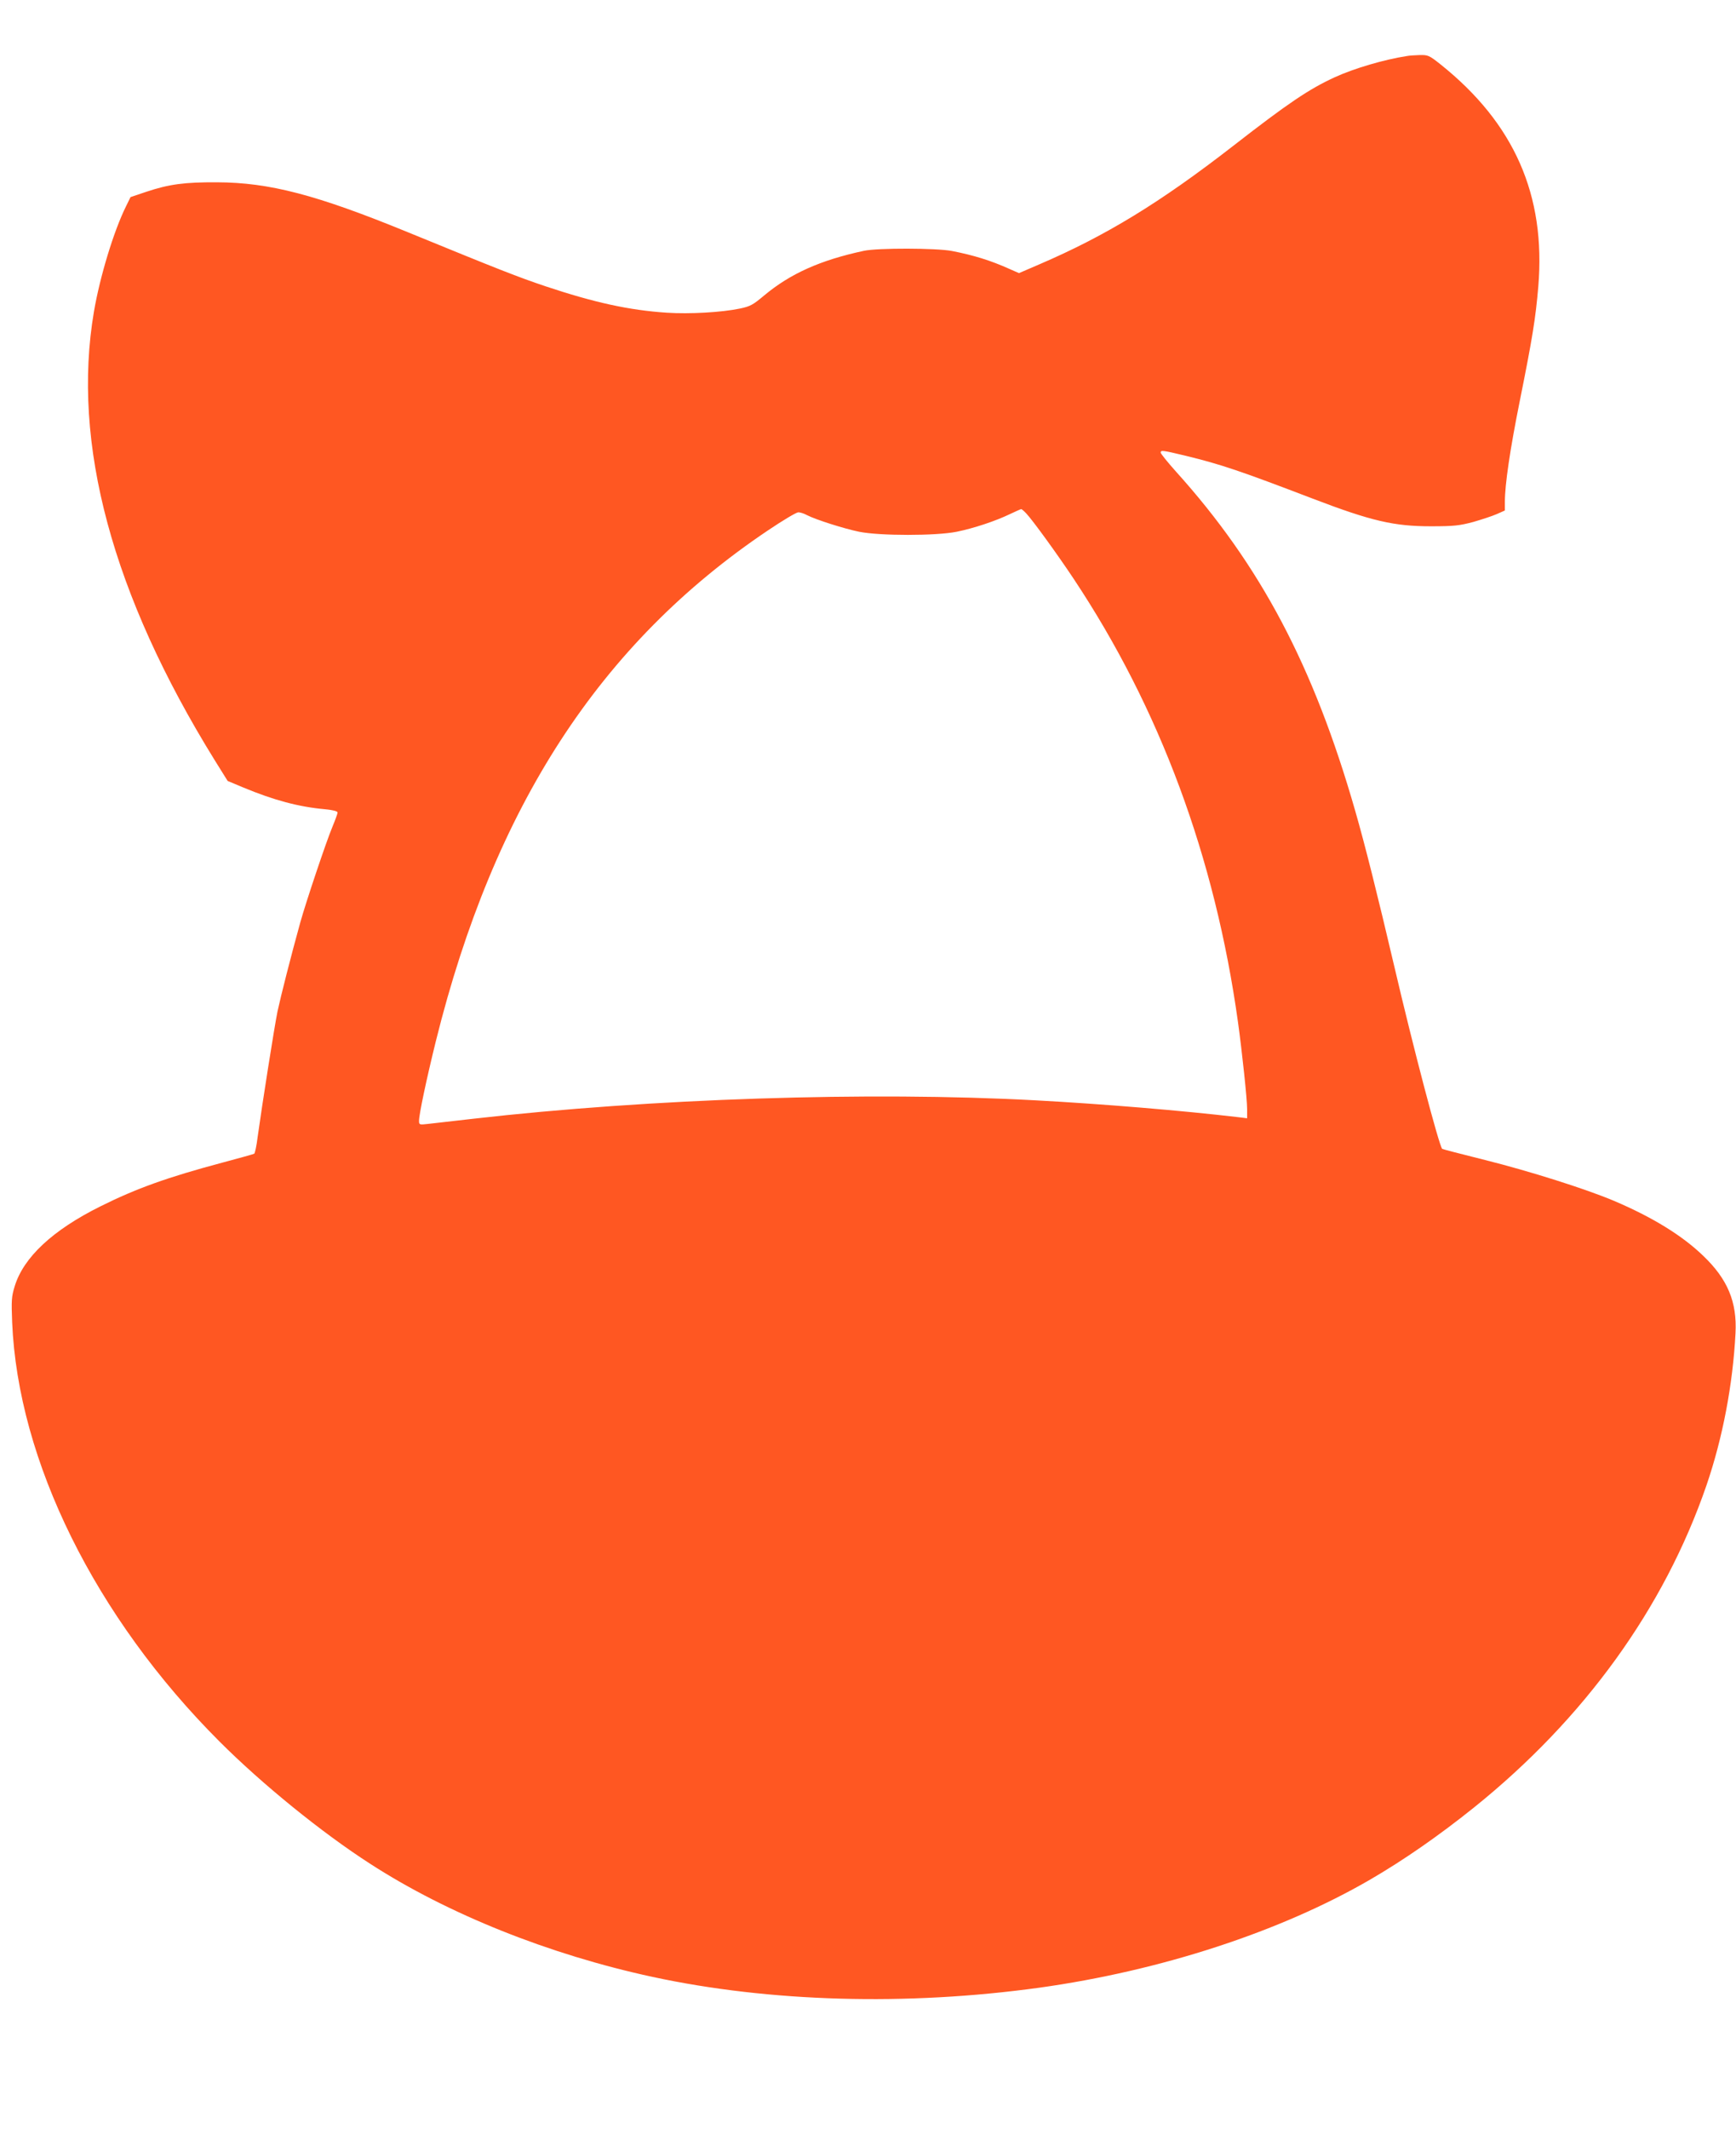 <?xml version="1.0" standalone="no"?>
<!DOCTYPE svg PUBLIC "-//W3C//DTD SVG 20010904//EN"
 "http://www.w3.org/TR/2001/REC-SVG-20010904/DTD/svg10.dtd">
<svg version="1.0" xmlns="http://www.w3.org/2000/svg"
 width="1044pt" height="1280pt" viewBox="0 0 1044 1280"
 preserveAspectRatio="xMidYMid meet">
<g transform="translate(0,1280) scale(0.1,-0.1)"
fill="#ff5722" stroke="none">
<path d="M8460 12463 c-136 -21 -316 -74 -432 -127 -155 -71 -280 -155 -613
-414 -439 -341 -766 -540 -1164 -711 l-123 -53 -57 25 c-113 51 -217 83 -346
108 -92 18 -447 19 -530 1 -261 -56 -442 -137 -599 -268 -68 -57 -84 -66 -146
-79 -110 -23 -302 -34 -440 -25 -227 15 -436 61 -730 159 -166 56 -271 97
-830 326 -547 224 -830 298 -1145 299 -194 1 -287 -11 -425 -57 l-95 -32 -27
-55 c-74 -149 -157 -423 -193 -633 -135 -792 110 -1702 726 -2697 l78 -125 93
-39 c185 -77 335 -117 491 -131 51 -5 77 -12 77 -20 0 -7 -14 -45 -31 -86 -38
-91 -159 -452 -193 -574 -56 -202 -118 -446 -137 -535 -19 -92 -94 -570 -120
-758 -6 -51 -16 -95 -20 -98 -5 -3 -92 -27 -193 -54 -330 -88 -516 -155 -731
-262 -288 -143 -464 -307 -517 -482 -19 -62 -20 -85 -15 -215 35 -834 499
-1773 1247 -2521 256 -256 614 -547 906 -735 467 -302 1077 -546 1698 -680
705 -152 1529 -175 2326 -65 732 102 1451 337 1990 650 206 120 413 264 625
434 664 534 1143 1198 1397 1935 98 286 159 607 175 916 10 188 -48 325 -193
464 -127 123 -308 234 -539 332 -168 71 -506 178 -774 245 -140 35 -256 65
-258 67 -19 20 -174 608 -288 1097 -102 435 -176 730 -235 935 -250 872 -570
1477 -1079 2041 -50 56 -91 107 -91 113 0 16 12 14 150 -19 214 -52 331 -92
765 -258 353 -135 489 -166 710 -166 140 0 172 4 255 26 52 15 116 36 143 48
l47 21 0 52 c0 104 31 315 90 608 76 378 95 497 111 686 46 550 -145 982 -588
1336 -68 54 -75 57 -125 56 -29 -1 -64 -3 -78 -6z m-2288 -2750 c40 -43 186
-244 285 -393 518 -779 850 -1673 988 -2665 25 -180 55 -464 55 -523 l0 -55
-57 7 c-332 39 -810 79 -1218 101 -997 54 -2312 11 -3380 -111 -121 -14 -244
-28 -272 -31 -51 -6 -53 -5 -53 19 0 39 45 251 101 478 350 1410 988 2393
1997 3071 89 60 171 109 183 109 11 0 34 -7 52 -17 55 -28 222 -81 314 -100
125 -25 461 -25 586 0 103 21 233 64 320 106 34 16 65 30 68 30 3 1 17 -11 31
-26z"/>
</g>
</svg>
